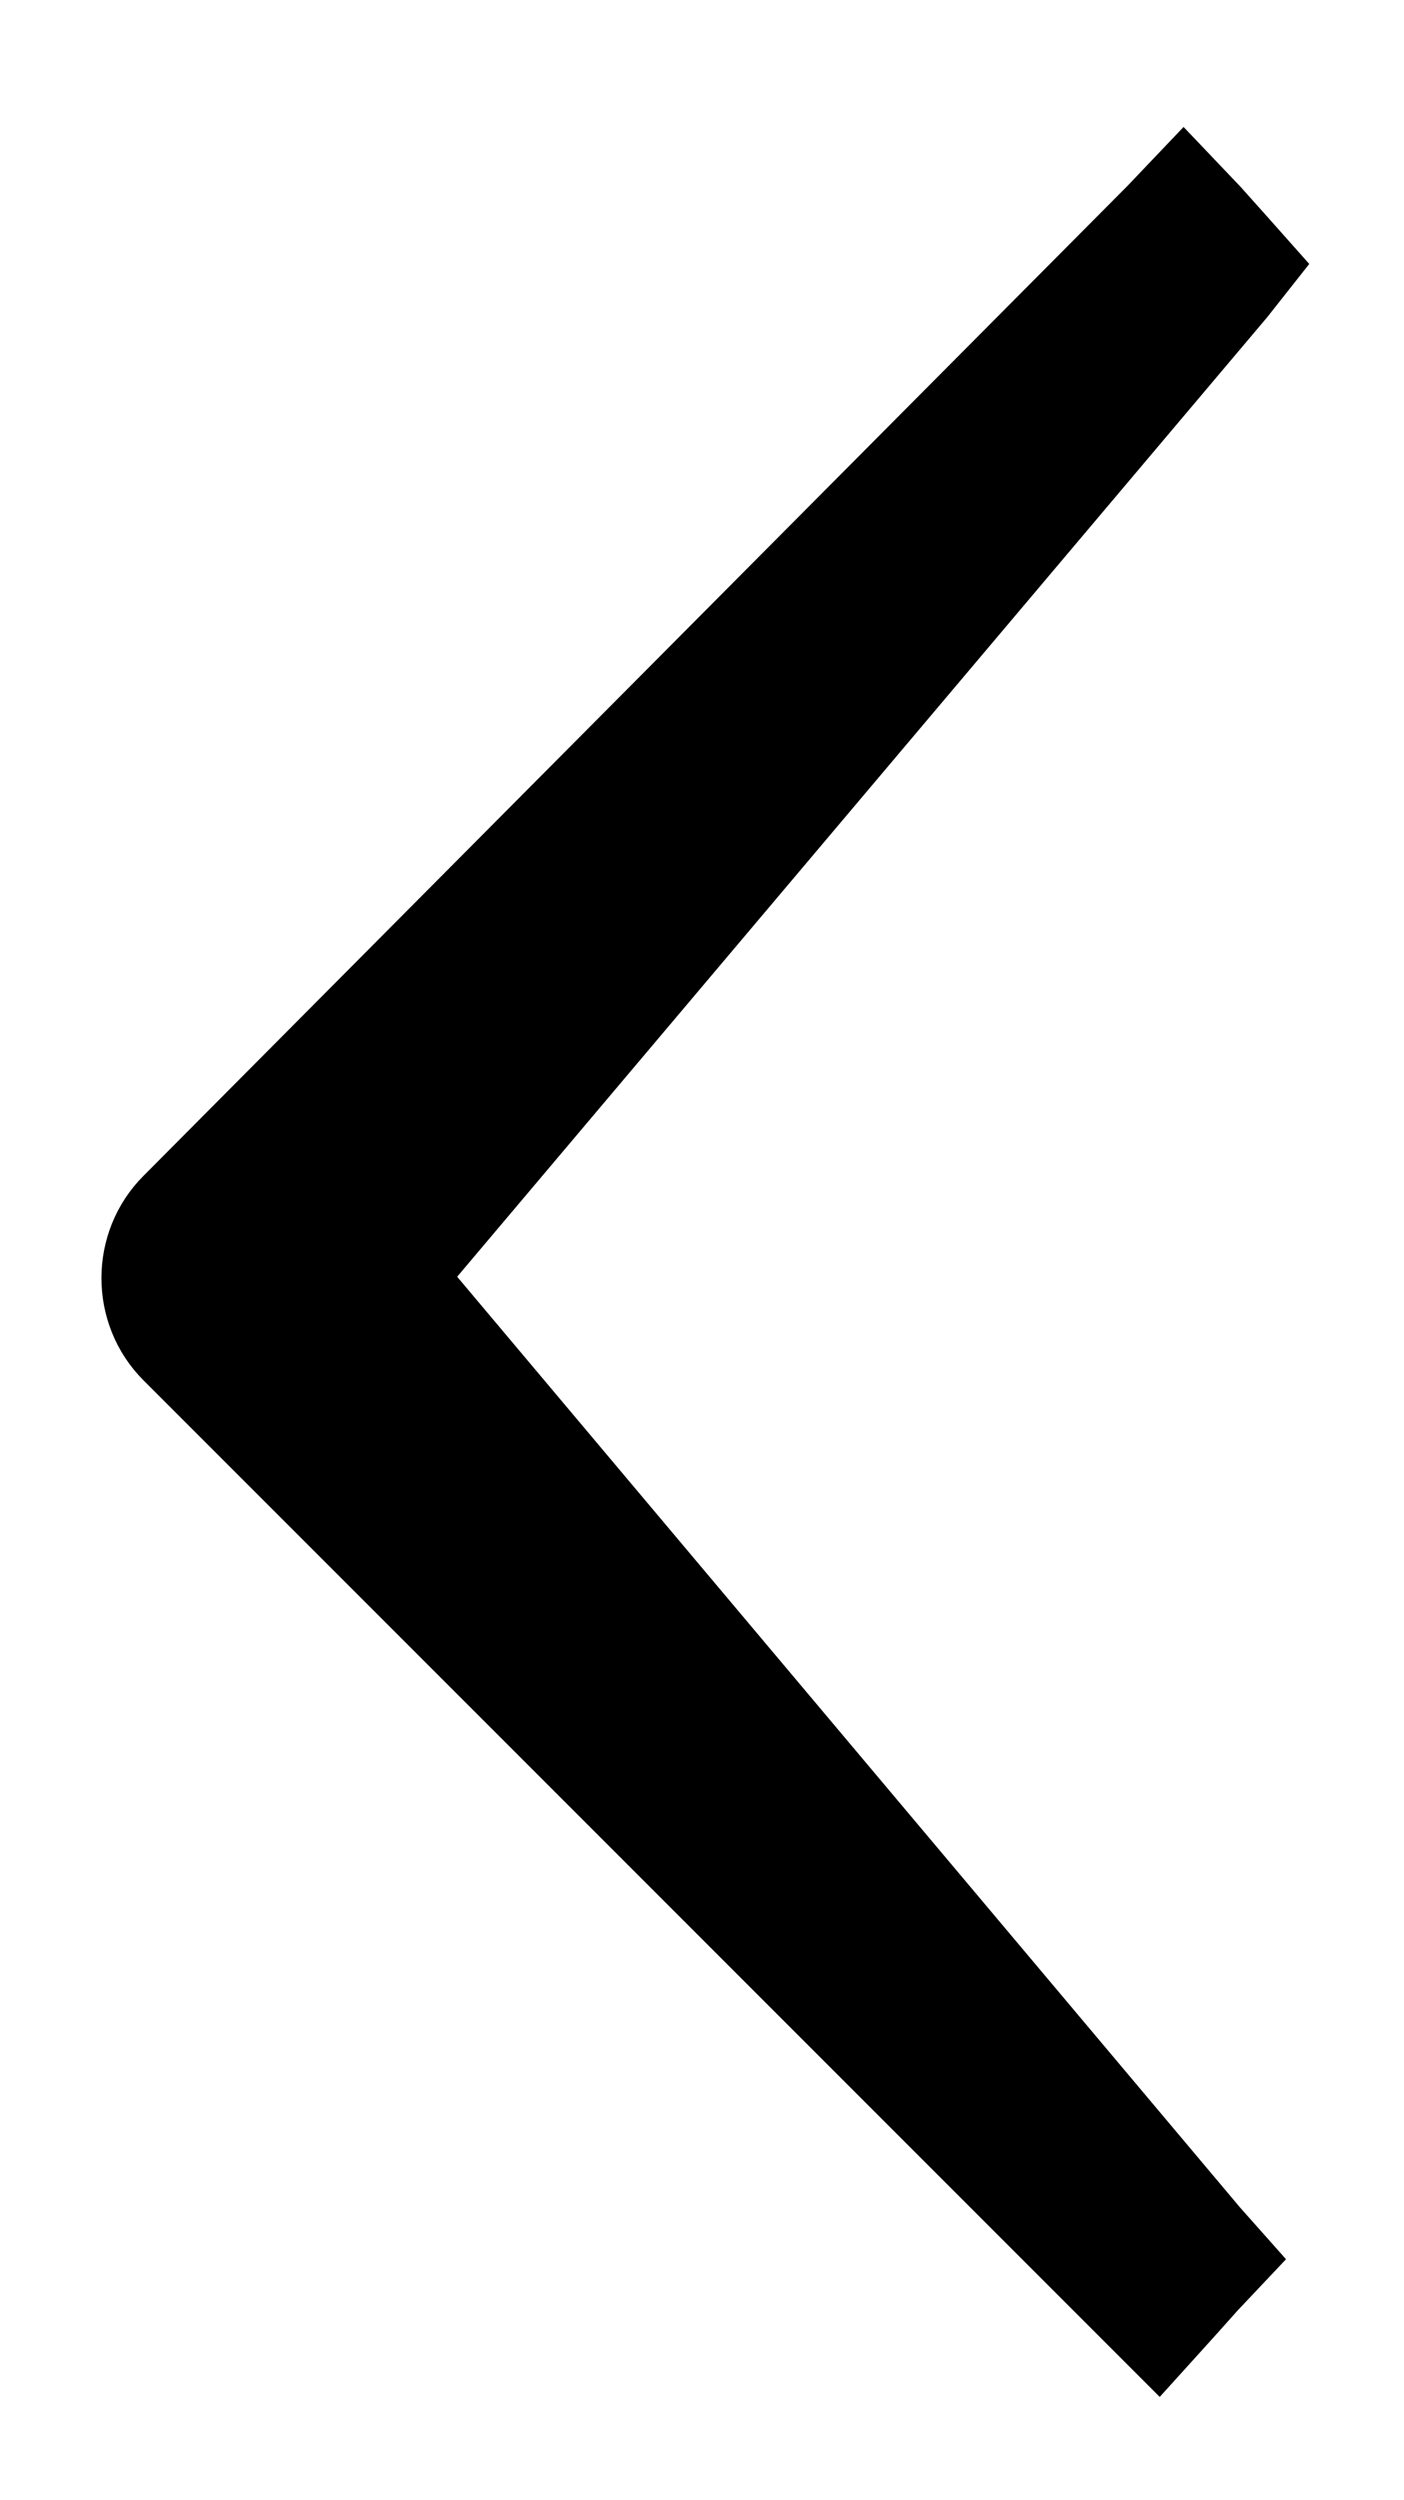 <svg version="1.2" xmlns="http://www.w3.org/2000/svg" viewBox="0 0 100 178" width="100" height="178"><style>.a{stroke:#000;stroke-width:5.6}</style><path class="a" d="m86.2 159l1.6 1.8-1.7 1.8-1.7 1.9-1.9 2.1-2.1-2.1-68.2-68.2c-2.9-2.9-2.9-7.7 0-10.6l70.1-70.5 2-2.1 2 2.1 1.7 1.9 1.6 1.8-1.5 1.9-59.2 70.1z"/></svg>